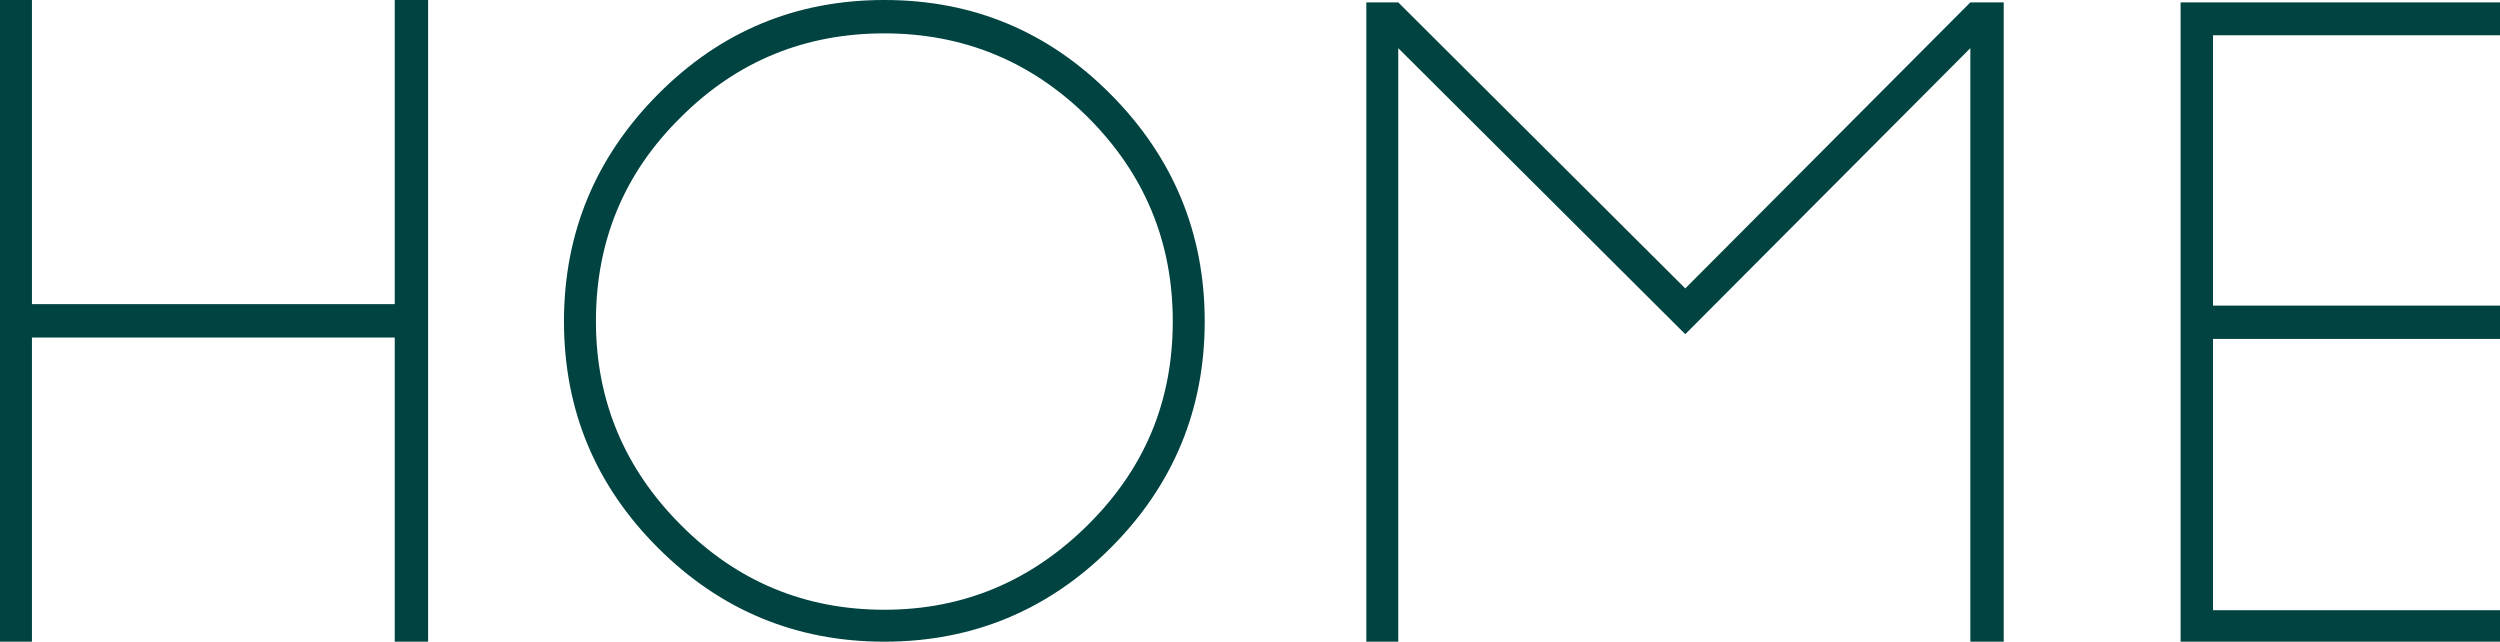 <svg xmlns="http://www.w3.org/2000/svg" id="Calque_2" viewBox="0 0 524.4 134.6"><defs><style>      .st0 {        fill: #004340;      }    </style></defs><g id="Calque_1-2"><path class="st0" d="M524.4.5h-67v134.2h67v-6.7h-60.2v-56.9h60.2v-7h-60.2V7.4h60.2V.5ZM353.5,60.5L293.3.5h-6.7v134.2h6.7V10.1l60.2,60,59.8-60v124.6h7V.5h-7l-59.8,60ZM125,67.4c0-16.8,5.9-31.1,17.8-42.8,11.8-11.8,26.1-17.6,42.7-17.6s30.9,5.9,42.7,17.6c11.8,11.8,17.8,26,17.8,42.8s-5.9,30.9-17.8,42.7-26.1,17.8-42.7,17.8-30.9-5.9-42.7-17.8c-11.8-11.8-17.8-26.1-17.8-42.7M118.3,67.4c0,18.6,6.6,34.4,19.7,47.5s29,19.7,47.5,19.7,34.4-6.6,47.5-19.7,19.7-29,19.7-47.5-6.6-34.4-19.7-47.6C219.9,6.6,204.1,0,185.5,0s-34.4,6.6-47.5,19.8c-13.1,13.2-19.7,29.1-19.7,47.6M82.8,63.8H6.7V0H0v134.6h6.7v-63.8h76.1v63.8h7V0h-7v63.8Z"></path></g></svg>